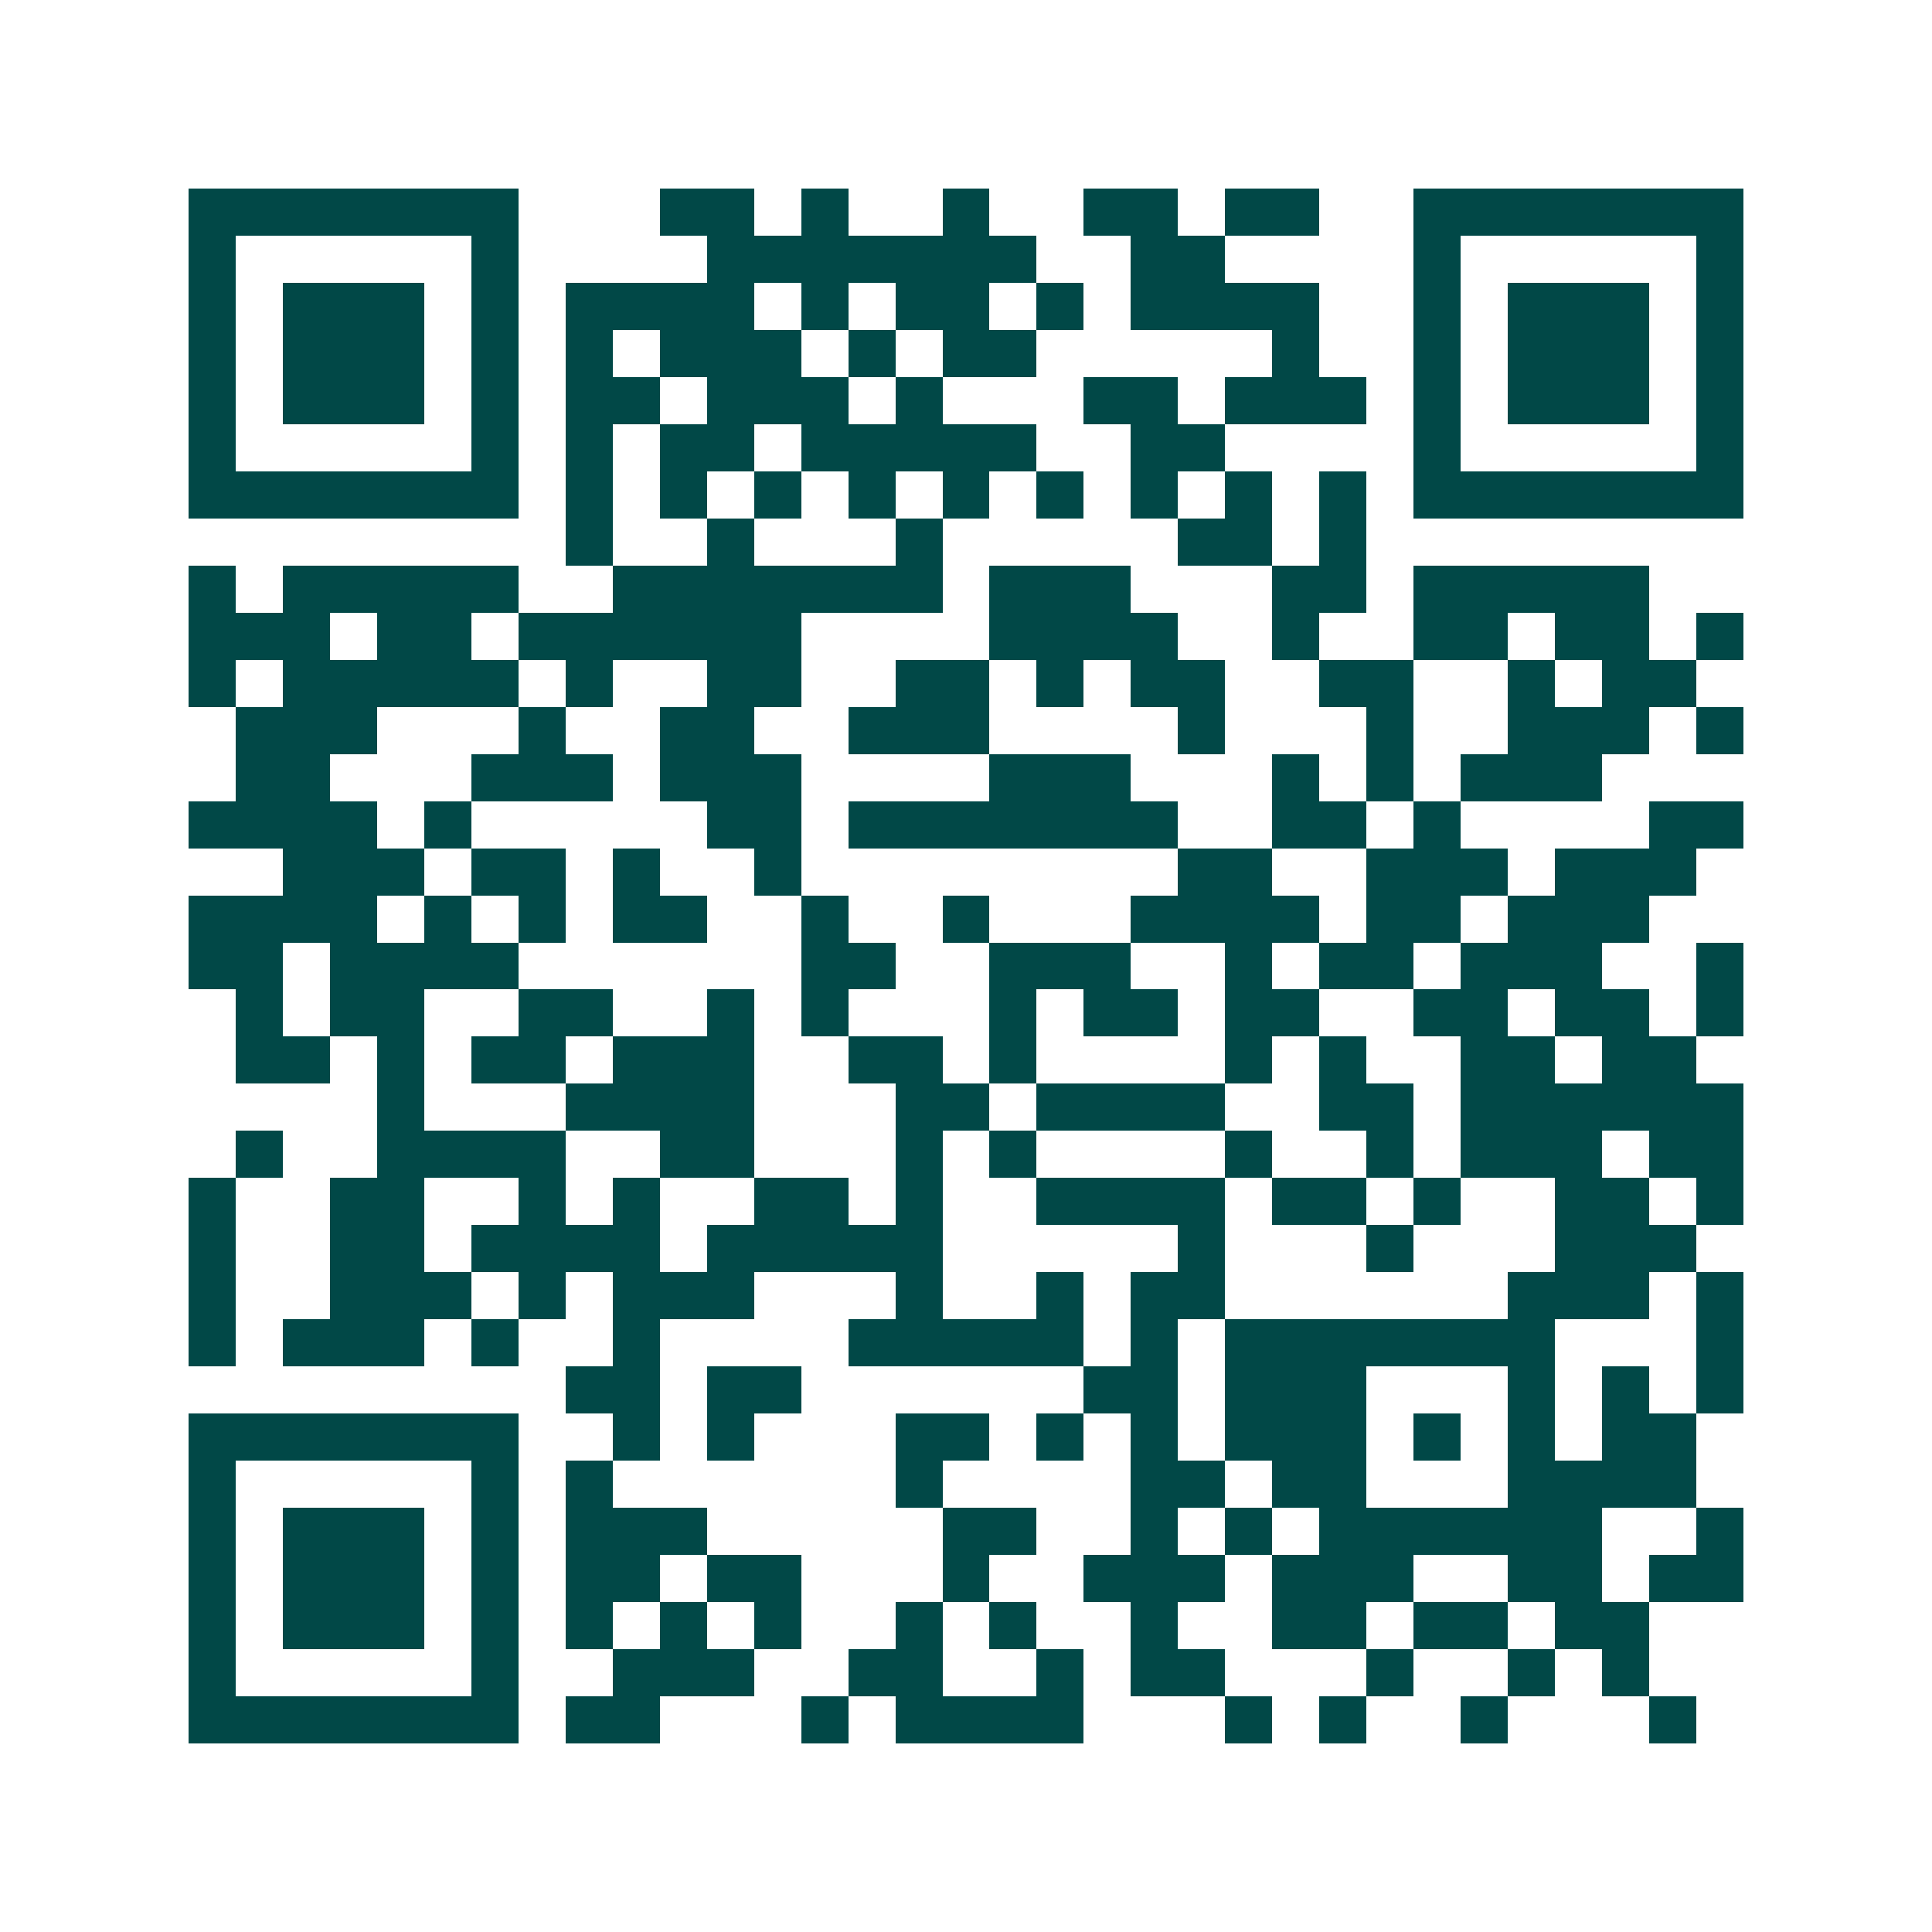 <svg xmlns="http://www.w3.org/2000/svg" width="200" height="200" viewBox="0 0 41 41" shape-rendering="crispEdges"><path fill="#ffffff" d="M0 0h41v41H0z"/><path stroke="#014847" d="M4 4.5h7m3 0h2m1 0h1m2 0h1m2 0h2m1 0h2m2 0h7M4 5.5h1m5 0h1m4 0h7m2 0h2m4 0h1m5 0h1M4 6.5h1m1 0h3m1 0h1m1 0h4m1 0h1m1 0h2m1 0h1m1 0h4m2 0h1m1 0h3m1 0h1M4 7.5h1m1 0h3m1 0h1m1 0h1m1 0h3m1 0h1m1 0h2m5 0h1m2 0h1m1 0h3m1 0h1M4 8.5h1m1 0h3m1 0h1m1 0h2m1 0h3m1 0h1m3 0h2m1 0h3m1 0h1m1 0h3m1 0h1M4 9.5h1m5 0h1m1 0h1m1 0h2m1 0h5m2 0h2m4 0h1m5 0h1M4 10.5h7m1 0h1m1 0h1m1 0h1m1 0h1m1 0h1m1 0h1m1 0h1m1 0h1m1 0h1m1 0h7M12 11.5h1m2 0h1m3 0h1m5 0h2m1 0h1M4 12.5h1m1 0h5m2 0h7m1 0h3m3 0h2m1 0h5M4 13.5h3m1 0h2m1 0h6m4 0h4m2 0h1m2 0h2m1 0h2m1 0h1M4 14.5h1m1 0h5m1 0h1m2 0h2m2 0h2m1 0h1m1 0h2m2 0h2m2 0h1m1 0h2M5 15.5h3m3 0h1m2 0h2m2 0h3m4 0h1m3 0h1m2 0h3m1 0h1M5 16.5h2m3 0h3m1 0h3m4 0h3m3 0h1m1 0h1m1 0h3M4 17.5h4m1 0h1m5 0h2m1 0h7m2 0h2m1 0h1m4 0h2M6 18.5h3m1 0h2m1 0h1m2 0h1m8 0h2m2 0h3m1 0h3M4 19.5h4m1 0h1m1 0h1m1 0h2m2 0h1m2 0h1m3 0h4m1 0h2m1 0h3M4 20.5h2m1 0h4m6 0h2m2 0h3m2 0h1m1 0h2m1 0h3m2 0h1M5 21.5h1m1 0h2m2 0h2m2 0h1m1 0h1m3 0h1m1 0h2m1 0h2m2 0h2m1 0h2m1 0h1M5 22.5h2m1 0h1m1 0h2m1 0h3m2 0h2m1 0h1m4 0h1m1 0h1m2 0h2m1 0h2M8 23.5h1m3 0h4m3 0h2m1 0h4m2 0h2m1 0h6M5 24.5h1m2 0h4m2 0h2m3 0h1m1 0h1m4 0h1m2 0h1m1 0h3m1 0h2M4 25.5h1m2 0h2m2 0h1m1 0h1m2 0h2m1 0h1m2 0h4m1 0h2m1 0h1m2 0h2m1 0h1M4 26.5h1m2 0h2m1 0h4m1 0h5m5 0h1m3 0h1m3 0h3M4 27.5h1m2 0h3m1 0h1m1 0h3m3 0h1m2 0h1m1 0h2m6 0h3m1 0h1M4 28.5h1m1 0h3m1 0h1m2 0h1m4 0h5m1 0h1m1 0h7m3 0h1M12 29.5h2m1 0h2m6 0h2m1 0h3m3 0h1m1 0h1m1 0h1M4 30.5h7m2 0h1m1 0h1m3 0h2m1 0h1m1 0h1m1 0h3m1 0h1m1 0h1m1 0h2M4 31.5h1m5 0h1m1 0h1m6 0h1m4 0h2m1 0h2m3 0h4M4 32.5h1m1 0h3m1 0h1m1 0h3m5 0h2m2 0h1m1 0h1m1 0h6m2 0h1M4 33.5h1m1 0h3m1 0h1m1 0h2m1 0h2m3 0h1m2 0h3m1 0h3m2 0h2m1 0h2M4 34.5h1m1 0h3m1 0h1m1 0h1m1 0h1m1 0h1m2 0h1m1 0h1m2 0h1m2 0h2m1 0h2m1 0h2M4 35.5h1m5 0h1m2 0h3m2 0h2m2 0h1m1 0h2m3 0h1m2 0h1m1 0h1M4 36.5h7m1 0h2m3 0h1m1 0h4m3 0h1m1 0h1m2 0h1m3 0h1"/></svg>

